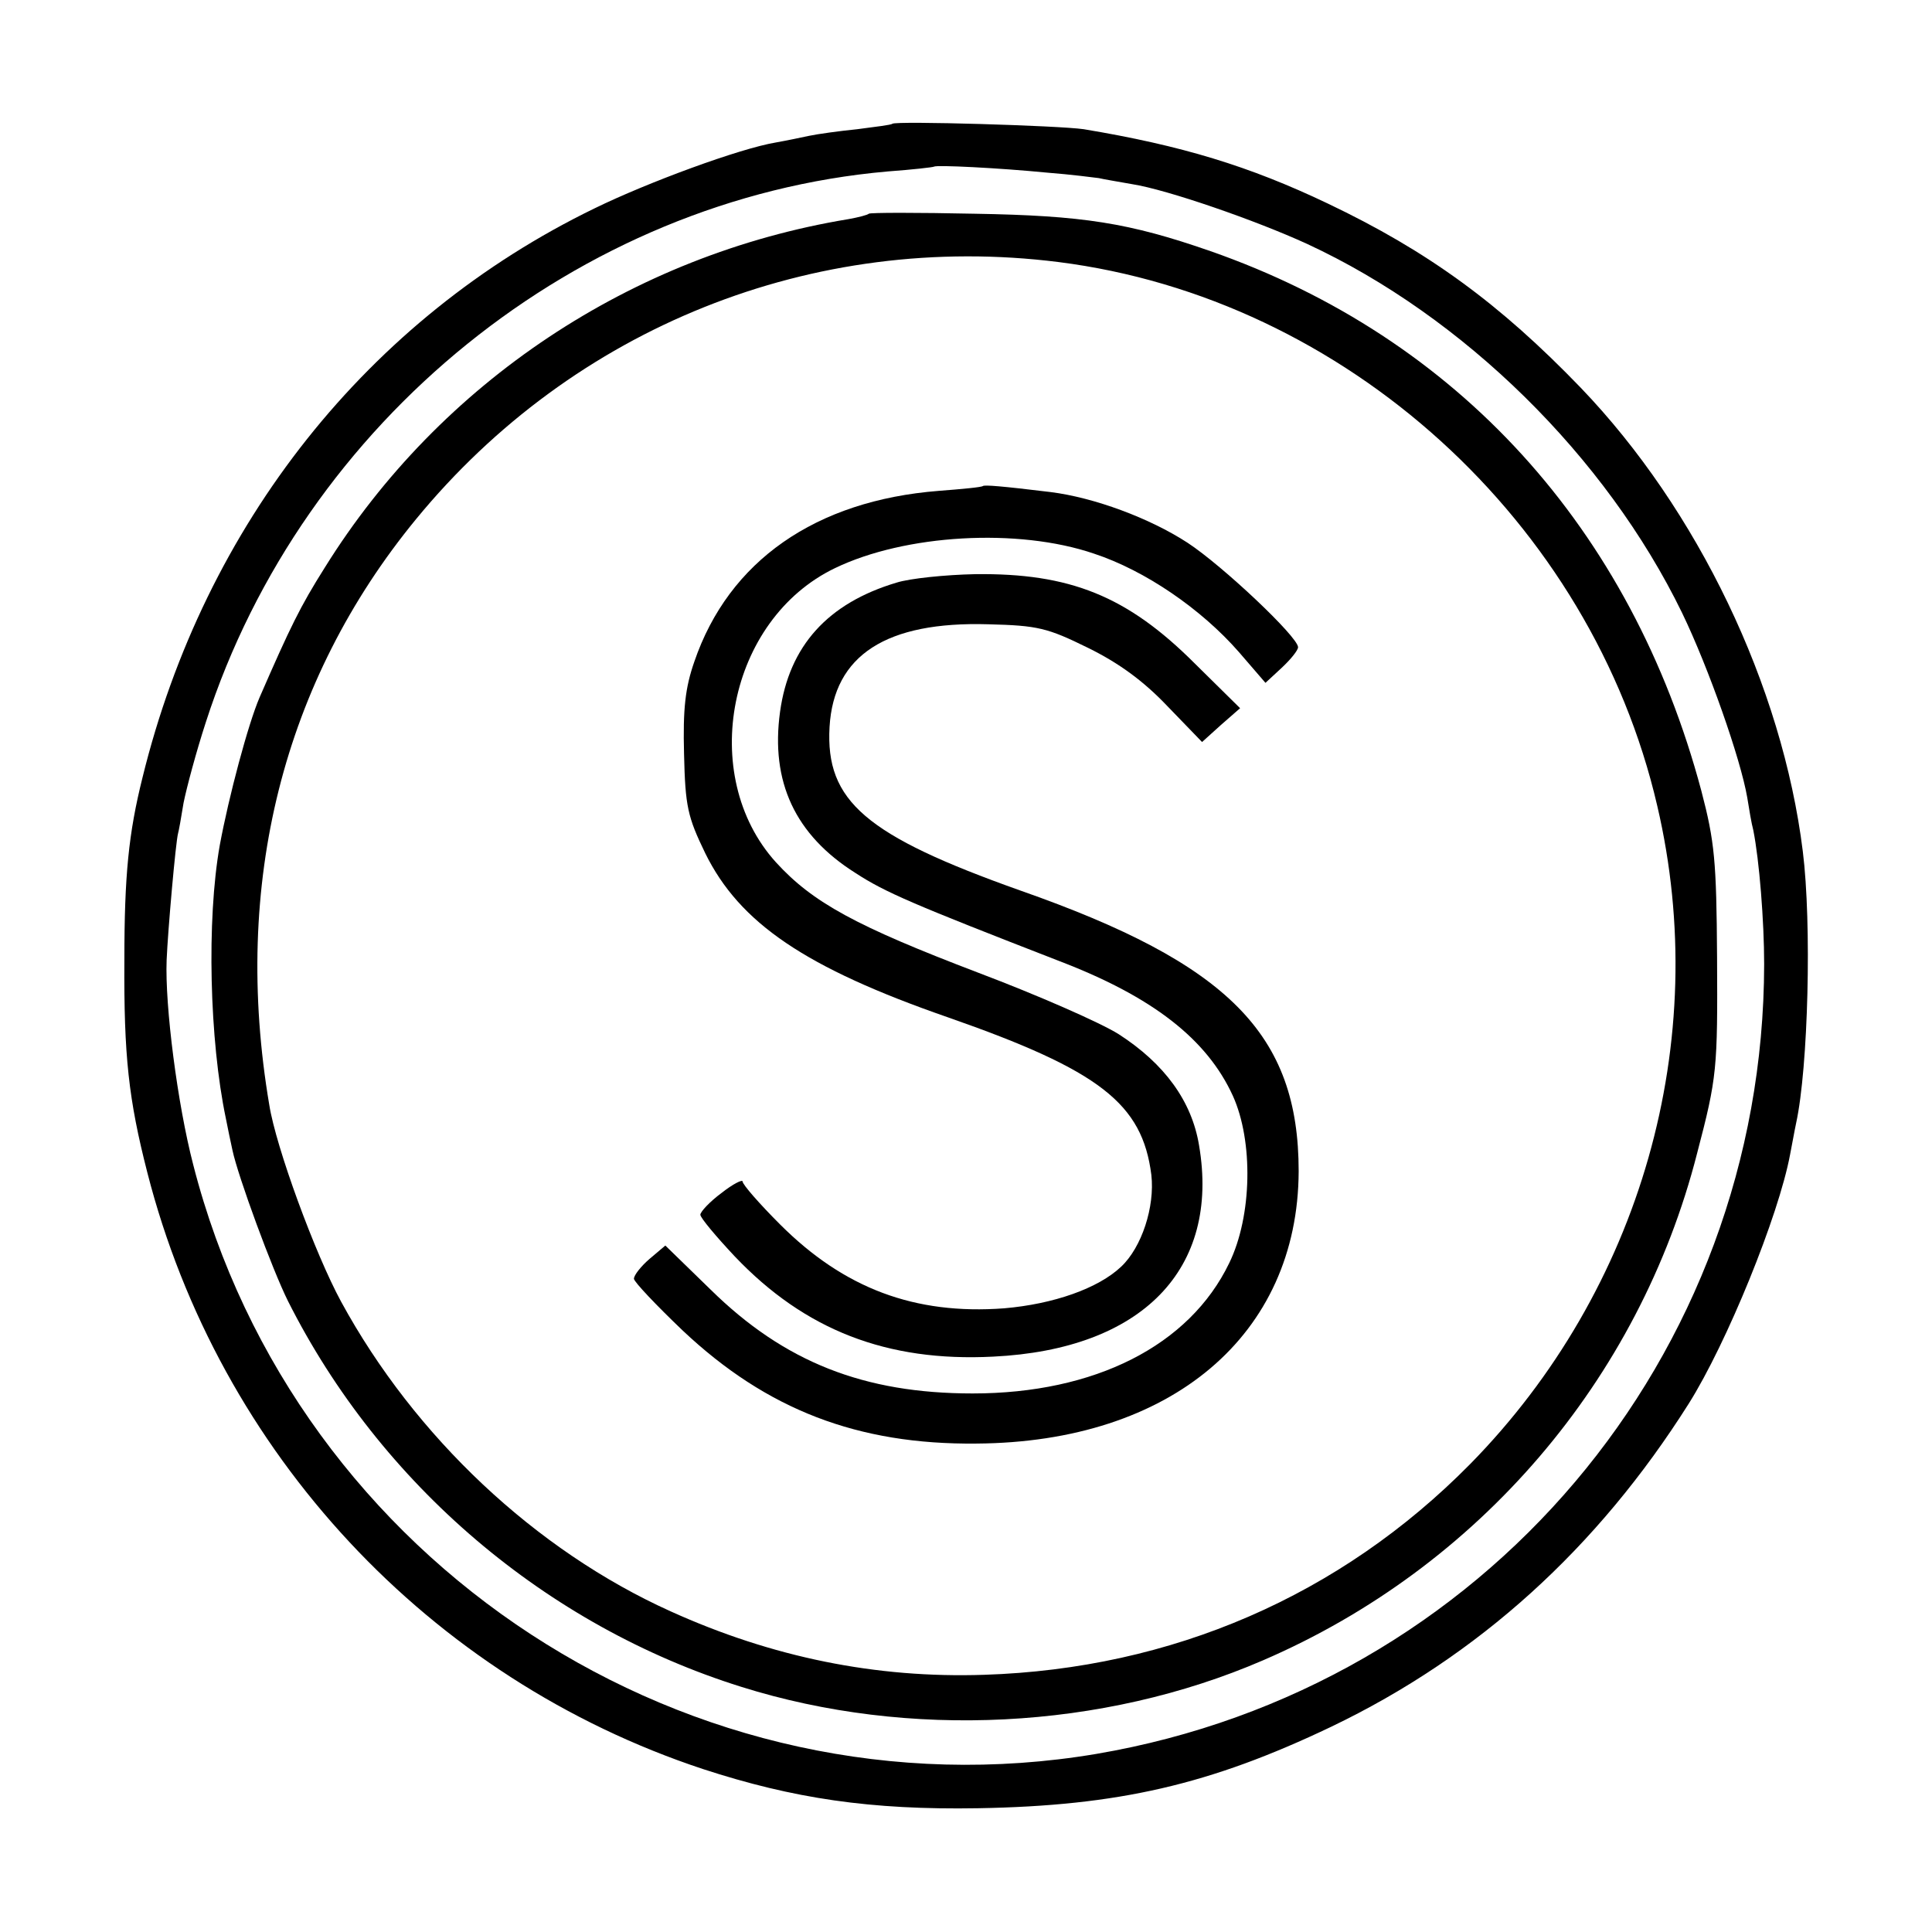 <?xml version="1.0" standalone="no"?>
<!DOCTYPE svg PUBLIC "-//W3C//DTD SVG 20010904//EN"
 "http://www.w3.org/TR/2001/REC-SVG-20010904/DTD/svg10.dtd">
<svg version="1.0" xmlns="http://www.w3.org/2000/svg"
 width="320pt" height="320pt" viewBox="0 0 320 320"
 preserveAspectRatio="xMidYMid meet">
<g transform="translate(0,320) scale(0.1,-0.1)"
fill="#000000" stroke="none">
<path d="M1478 2995 c-2 -2 -28 -5 -58 -9 -30 -3 -66 -8 -80 -11 -14 -3 -38
-8 -55 -11 -60 -10 -212 -66 -300 -109 -375 -182 -646 -523 -749 -943 -23 -92
-30 -162 -30 -302 -1 -159 7 -231 38 -352 119 -465 467 -838 920 -988 150 -49
278 -68 456 -65 232 4 384 39 585 135 244 117 441 296 592 535 63 100 149 311
168 413 3 15 7 38 10 52 20 92 26 330 11 450 -34 274 -174 566 -368 768 -134
139 -253 226 -419 305 -130 62 -242 96 -404 123 -41 6 -311 14 -317 9z m257
-81 c39 -3 77 -8 85 -9 8 -2 33 -6 55 -10 58 -9 205 -60 290 -99 259 -120 495
-352 621 -611 44 -91 97 -242 108 -306 3 -19 7 -43 10 -54 10 -50 18 -151 18
-222 -1 -651 -465 -1199 -1106 -1308 -671 -113 -1327 315 -1496 976 -26 100
-47 263 -44 339 2 48 15 196 19 210 1 3 5 25 9 50 5 25 21 85 37 134 161 499
617 867 1129 912 41 3 76 7 77 8 4 3 106 -2 188 -10z"/>
<path d="M1439 2846 c-2 -2 -17 -6 -34 -9 -358 -59 -676 -270 -867 -577 -41
-65 -57 -98 -108 -215 -19 -44 -51 -164 -66 -245 -22 -124 -17 -323 10 -452 3
-16 8 -39 11 -53 9 -43 66 -198 92 -250 153 -304 428 -538 751 -639 277 -87
598 -71 864 44 357 154 623 464 719 840 33 126 34 139 33 325 -1 159 -4 191
-26 275 -116 435 -404 751 -813 894 -135 47 -211 59 -391 62 -94 2 -173 2
-175 0z m314 -80 c475 -60 883 -430 992 -901 91 -389 -27 -802 -310 -1090
-215 -218 -494 -339 -805 -349 -179 -6 -351 29 -519 105 -224 101 -424 289
-546 513 -43 79 -108 256 -119 326 -62 366 23 702 243 970 261 318 658 477
1064 426z"/>
<path d="M1628 2395 c-2 -2 -34 -5 -73 -8 -204 -16 -348 -116 -405 -283 -15
-43 -19 -78 -17 -153 2 -87 6 -104 35 -164 57 -116 166 -190 402 -272 252 -88
322 -143 337 -261 6 -53 -16 -120 -50 -152 -38 -36 -112 -62 -194 -69 -148
-11 -265 33 -371 139 -34 34 -62 66 -62 71 0 4 -16 -4 -35 -19 -19 -14 -35
-31 -35 -36 0 -5 26 -36 57 -69 116 -122 252 -175 428 -166 247 12 376 145
341 350 -12 73 -57 135 -133 184 -30 19 -135 65 -233 102 -202 77 -274 116
-335 183 -130 144 -79 402 98 487 116 56 303 67 429 24 85 -28 178 -92 240
-163 l44 -51 27 25 c15 14 27 29 27 34 0 17 -125 135 -183 173 -63 41 -155 75
-227 84 -82 10 -109 12 -112 10z"/>
<path d="M1485 2235 c-114 -34 -178 -105 -193 -214 -16 -116 25 -204 125 -267
49 -32 96 -52 338 -146 154 -59 244 -129 287 -223 34 -75 32 -199 -6 -277 -66
-137 -223 -216 -425 -216 -180 0 -312 52 -434 172 l-75 73 -26 -22 c-14 -12
-26 -27 -26 -33 0 -5 37 -44 81 -86 139 -131 290 -189 486 -187 323 2 533 180
534 451 0 227 -116 344 -461 465 -256 91 -323 148 -316 271 7 119 94 175 263
170 82 -2 98 -6 165 -39 51 -25 92 -55 131 -96 l58 -60 31 28 32 28 -75 74
c-112 112 -207 150 -364 148 -49 -1 -108 -7 -130 -14z"/>
</g>
</svg>

